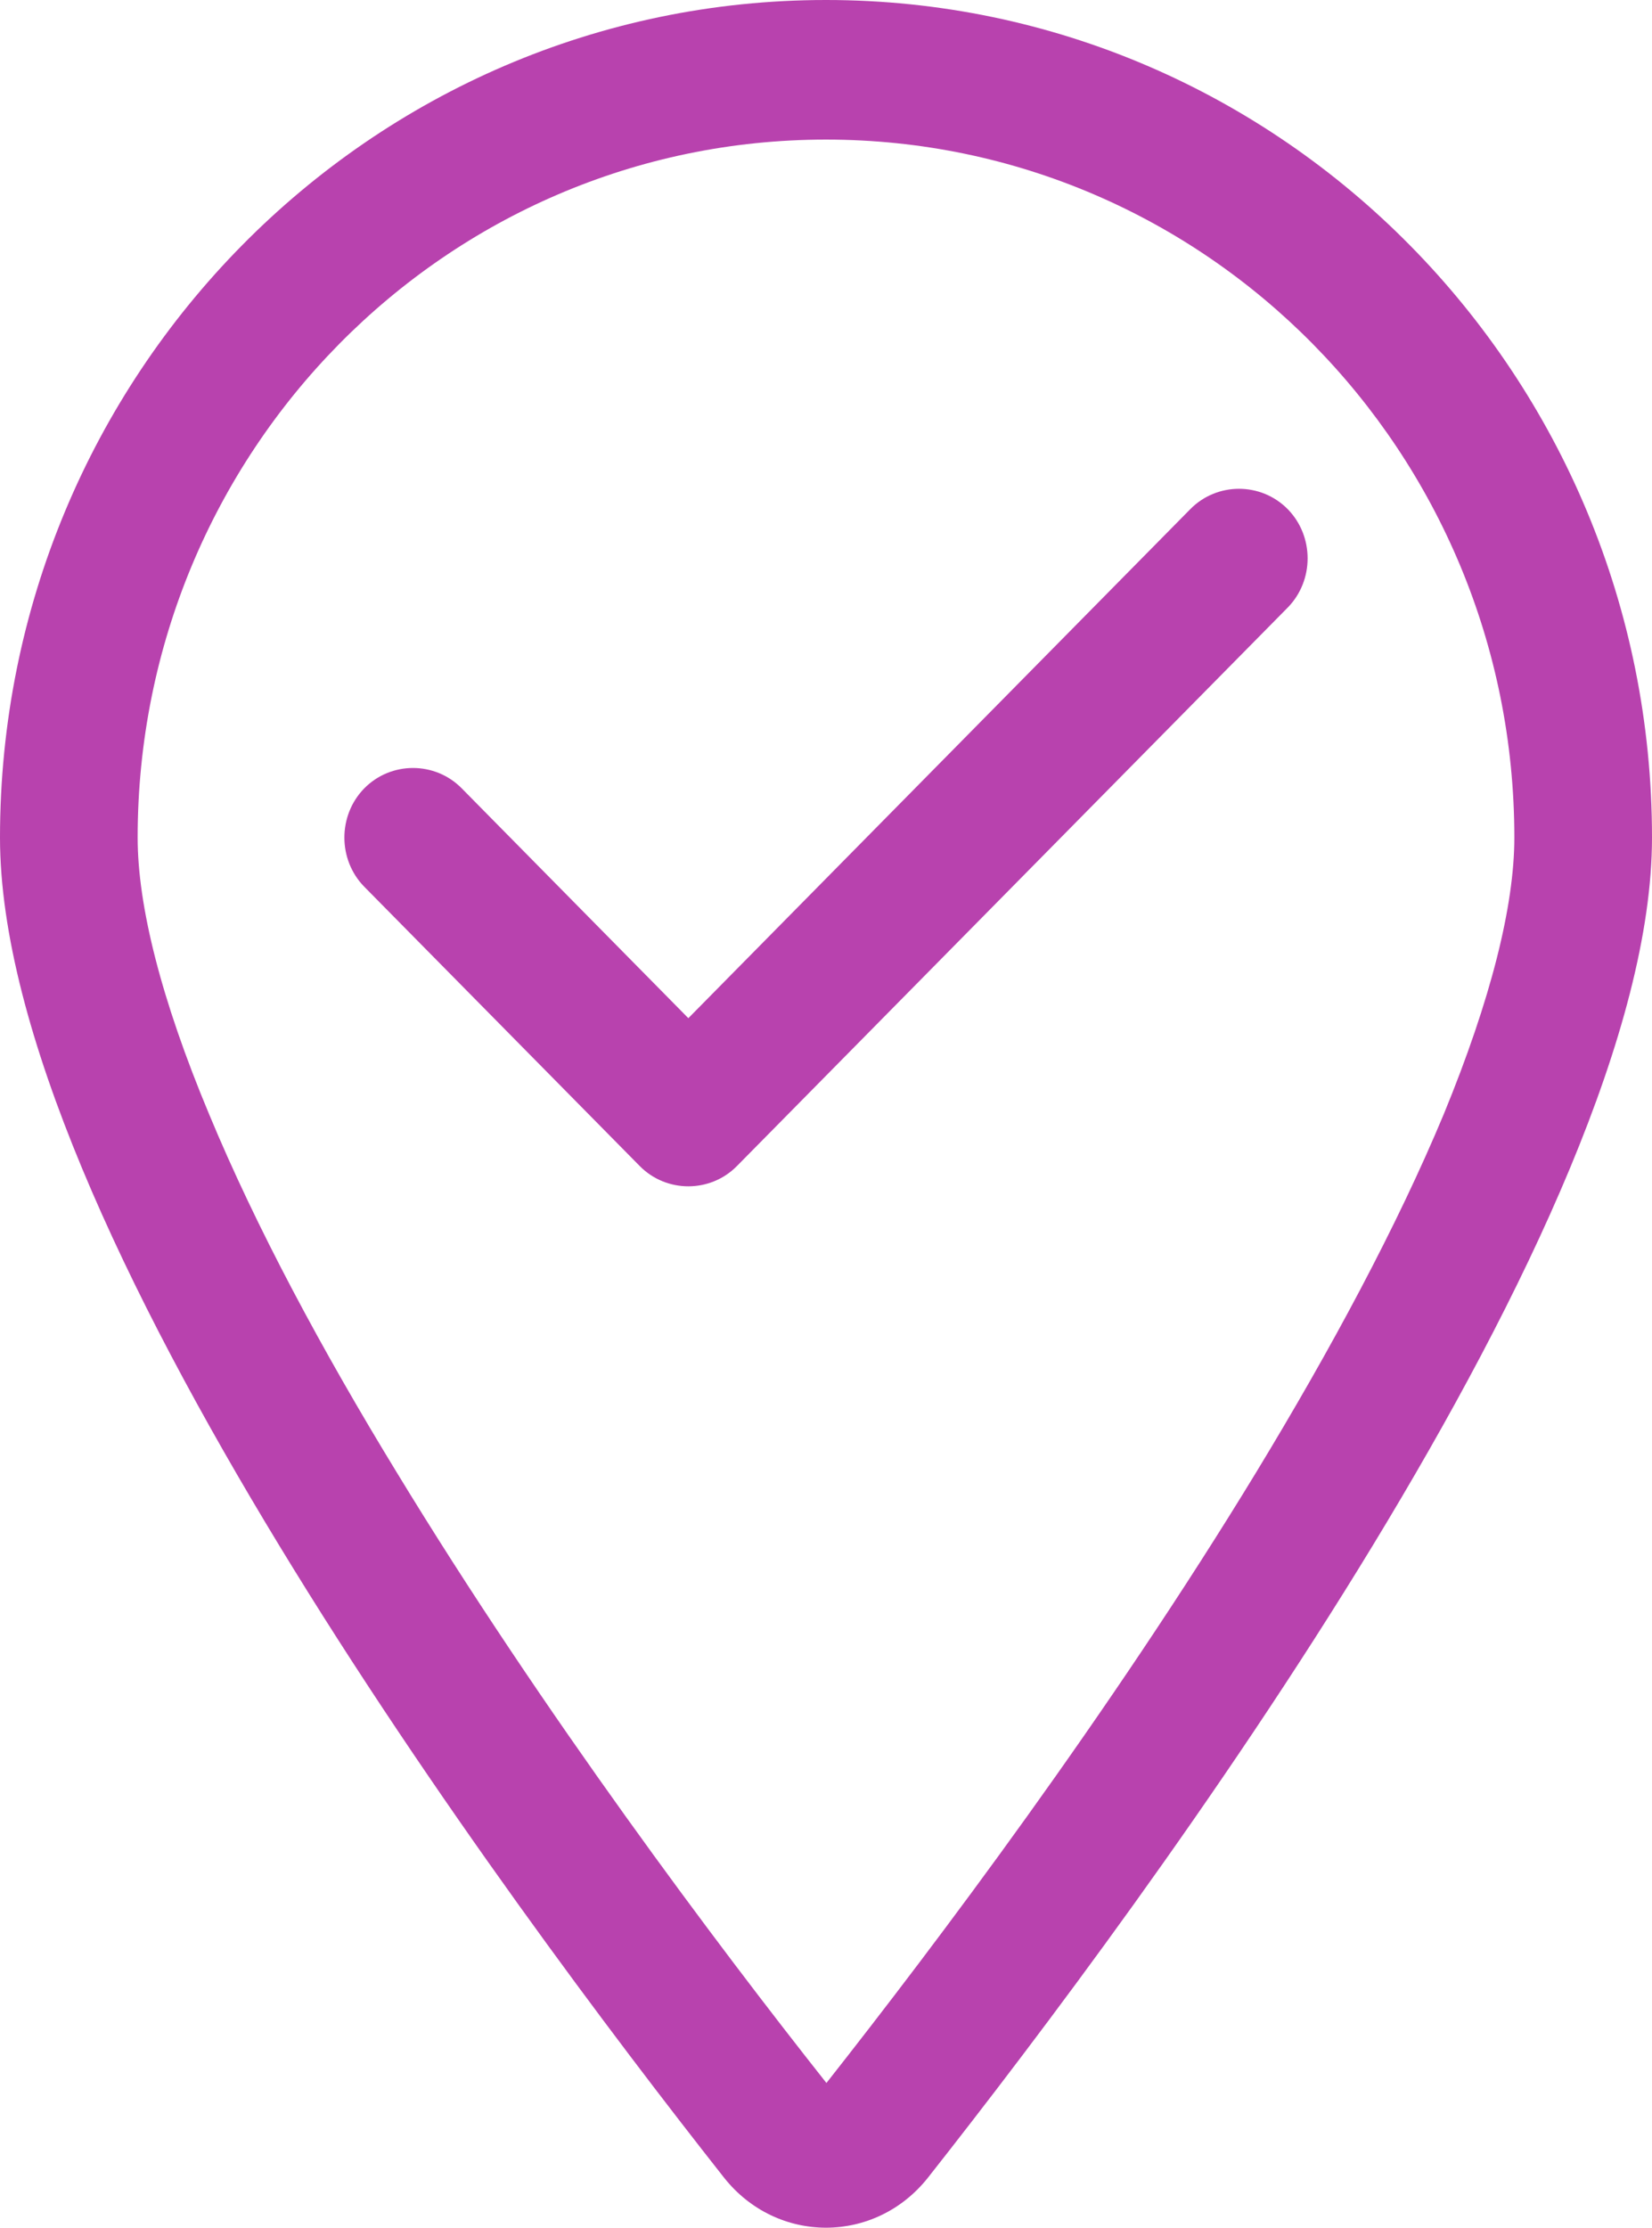 <?xml version="1.0" encoding="UTF-8"?>
<svg xmlns="http://www.w3.org/2000/svg" width="46" height="62" viewBox="0 0 46 62" fill="none">
  <path d="M42.167 23.31C42.167 12.578 33.59 3.885 23 3.885C12.41 3.885 3.833 12.578 3.833 23.31C3.833 25.204 4.48 27.802 5.822 31.008C7.128 34.152 8.96 37.564 11.045 40.975C15.13 47.689 19.957 54.111 23.012 57.972C26.055 54.111 30.894 47.689 34.979 40.975C37.052 37.564 38.896 34.14 40.202 31.008C41.52 27.802 42.167 25.204 42.167 23.31ZM46 23.31C46 33.921 31.984 52.812 25.839 60.607C24.366 62.464 21.634 62.464 20.161 60.607C14.016 52.812 0 33.921 0 23.31C0 10.441 10.302 0 23 0C35.698 0 46 10.441 46 23.31ZM35.854 16.912L20.52 32.452C19.778 33.205 18.556 33.205 17.813 32.452L10.146 24.682C9.404 23.93 9.404 22.691 10.146 21.938C10.889 21.186 12.111 21.186 12.854 21.938L19.167 28.337L33.146 14.168C33.889 13.416 35.111 13.416 35.854 14.168C36.596 14.921 36.596 16.159 35.854 16.912Z" fill="#B842AE"></path>
</svg>
